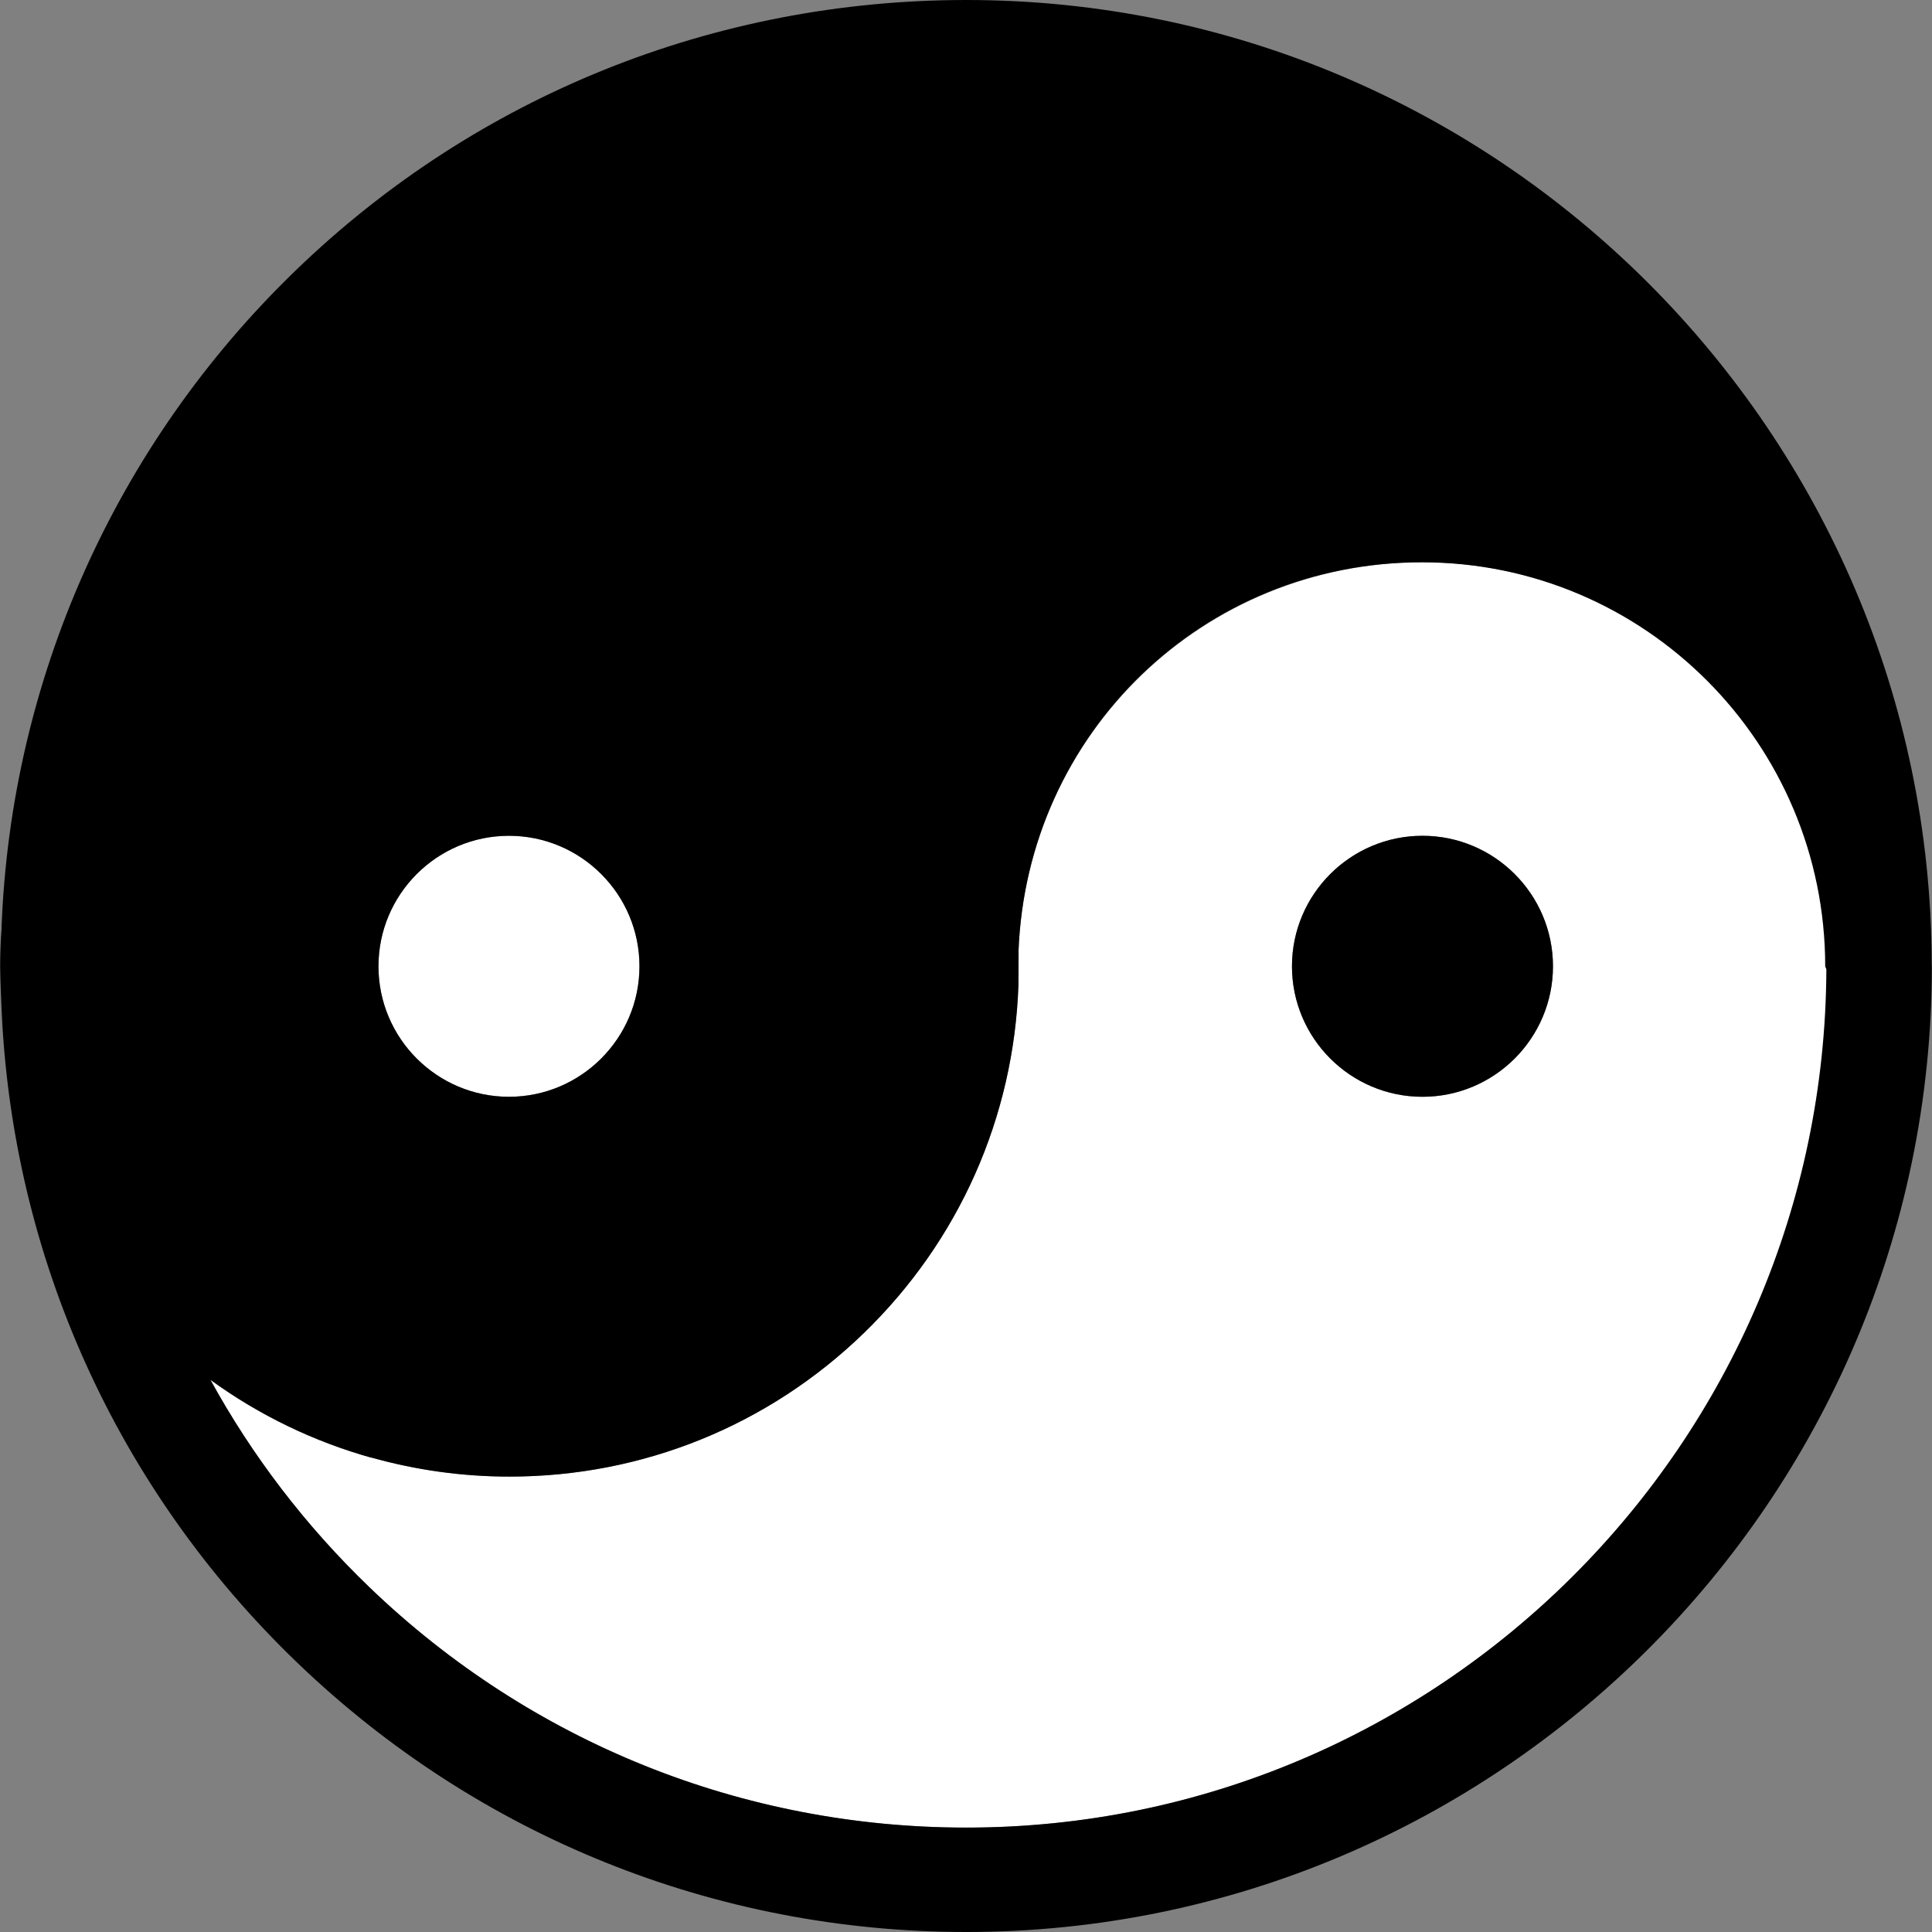 <?xml version="1.0" encoding="iso-8859-1"?>
<!-- Uploaded to: SVG Repo, www.svgrepo.com, Generator: SVG Repo Mixer Tools -->
<svg height="800px" width="800px" version="1.1" id="Capa_1" xmlns="http://www.w3.org/2000/svg" xmlns:xlink="http://www.w3.org/1999/xlink" 
	 viewBox="0 0 296.088 296.088" xml:space="preserve">
<rect x="0" y="0" width="296.088" height="296.088" fill="#808080" stroke="none"/>
<g>
	<path style="fill:#FFFFFF;" d="M280.053,148.11C280.053,148.11,280.053,148.113,280.053,148.11
		c0-34.192-27.82-61.938-62.016-61.938c-33.506,0-60.666,26.172-61.948,59.635l0.004,0.118c0-0.09,0.025-0.09-0.014,5.012
		c-0.693,20.282-9.112,39.237-23.706,53.376c-14.631,14.176-33.912,21.982-54.29,21.982c-7.254,0-14.384-1.006-21.223-2.935
		c0.019,0.014,0.038,0.026,0.058,0.04c-8.835-2.475-17.183-6.5-24.669-11.933c6.382,11.638,14.561,22.357,24.37,31.789
		c24.702,23.751,57.185,36.831,91.465,36.831c72.529,0,131.674-59.008,131.979-131.506
		C280.058,148.455,280.054,148.167,280.053,148.11z M218.001,168.088c-11.028,0-20-8.972-20-20c0-11.028,8.972-20,20-20
		c11.028,0,20,8.972,20,20C238.001,159.116,229.03,168.088,218.001,168.088z"/>
	<path style="fill:#FFFFFF;" d="M58.001,148.088c0,11.028,8.972,20,20,20c11.028,0,20-8.972,20-20c0-11.028-8.972-20-20-20
		C66.973,128.088,58.001,137.06,58.001,148.088z"/>
	<path d="M296.053,147.956c0-0.094-0.005-0.187-0.005-0.28C295.825,66.258,229.543,0,148.099,0
		C109.553,0,73.059,14.652,45.34,41.418C17.697,68.111,1.68,104.088,0.24,142.088h0.018c-0.157,2-0.234,4.188-0.234,5.969
		c0,1.699,0.191,6.066,0.202,6.319c1.6,38.2,17.688,73.861,45.305,100.414c27.698,26.632,64.119,41.298,102.555,41.298
		c81.431,0,147.814-66.255,147.98-147.709C296.065,148.247,296.061,148.102,296.053,147.956z M148.085,280.088
		c-34.28,0-66.763-13.08-91.465-36.831c-9.81-9.432-17.988-20.151-24.37-31.789c7.486,5.433,15.834,9.458,24.669,11.933
		c-0.02-0.014-0.038-0.026-0.058-0.04c6.839,1.929,13.969,2.935,21.223,2.935c20.378,0,39.659-7.807,54.29-21.982
		c14.594-14.139,23.013-33.094,23.706-53.376c0.039-5.101,0.014-5.101,0.014-5.012l-0.004-0.118
		c1.282-33.463,28.276-59.635,61.782-59.635c34.195,0,61.849,27.746,61.849,61.939c0,0.002,0-0.002,0-0.002
		c0,0.058,0.171,0.346,0.177,0.473C279.592,221.08,220.614,280.088,148.085,280.088z M98.001,148.088c0,11.028-8.972,20-20,20
		c-11.028,0-20-8.972-20-20c0-11.028,8.972-20,20-20C89.03,128.088,98.001,137.06,98.001,148.088z"/>
	<path d="M218.001,128.088c-11.028,0-20,8.972-20,20c0,11.028,8.972,20,20,20c11.028,0,20-8.972,20-20
		C238.001,137.06,229.03,128.088,218.001,128.088z"/>
</g>
</svg>